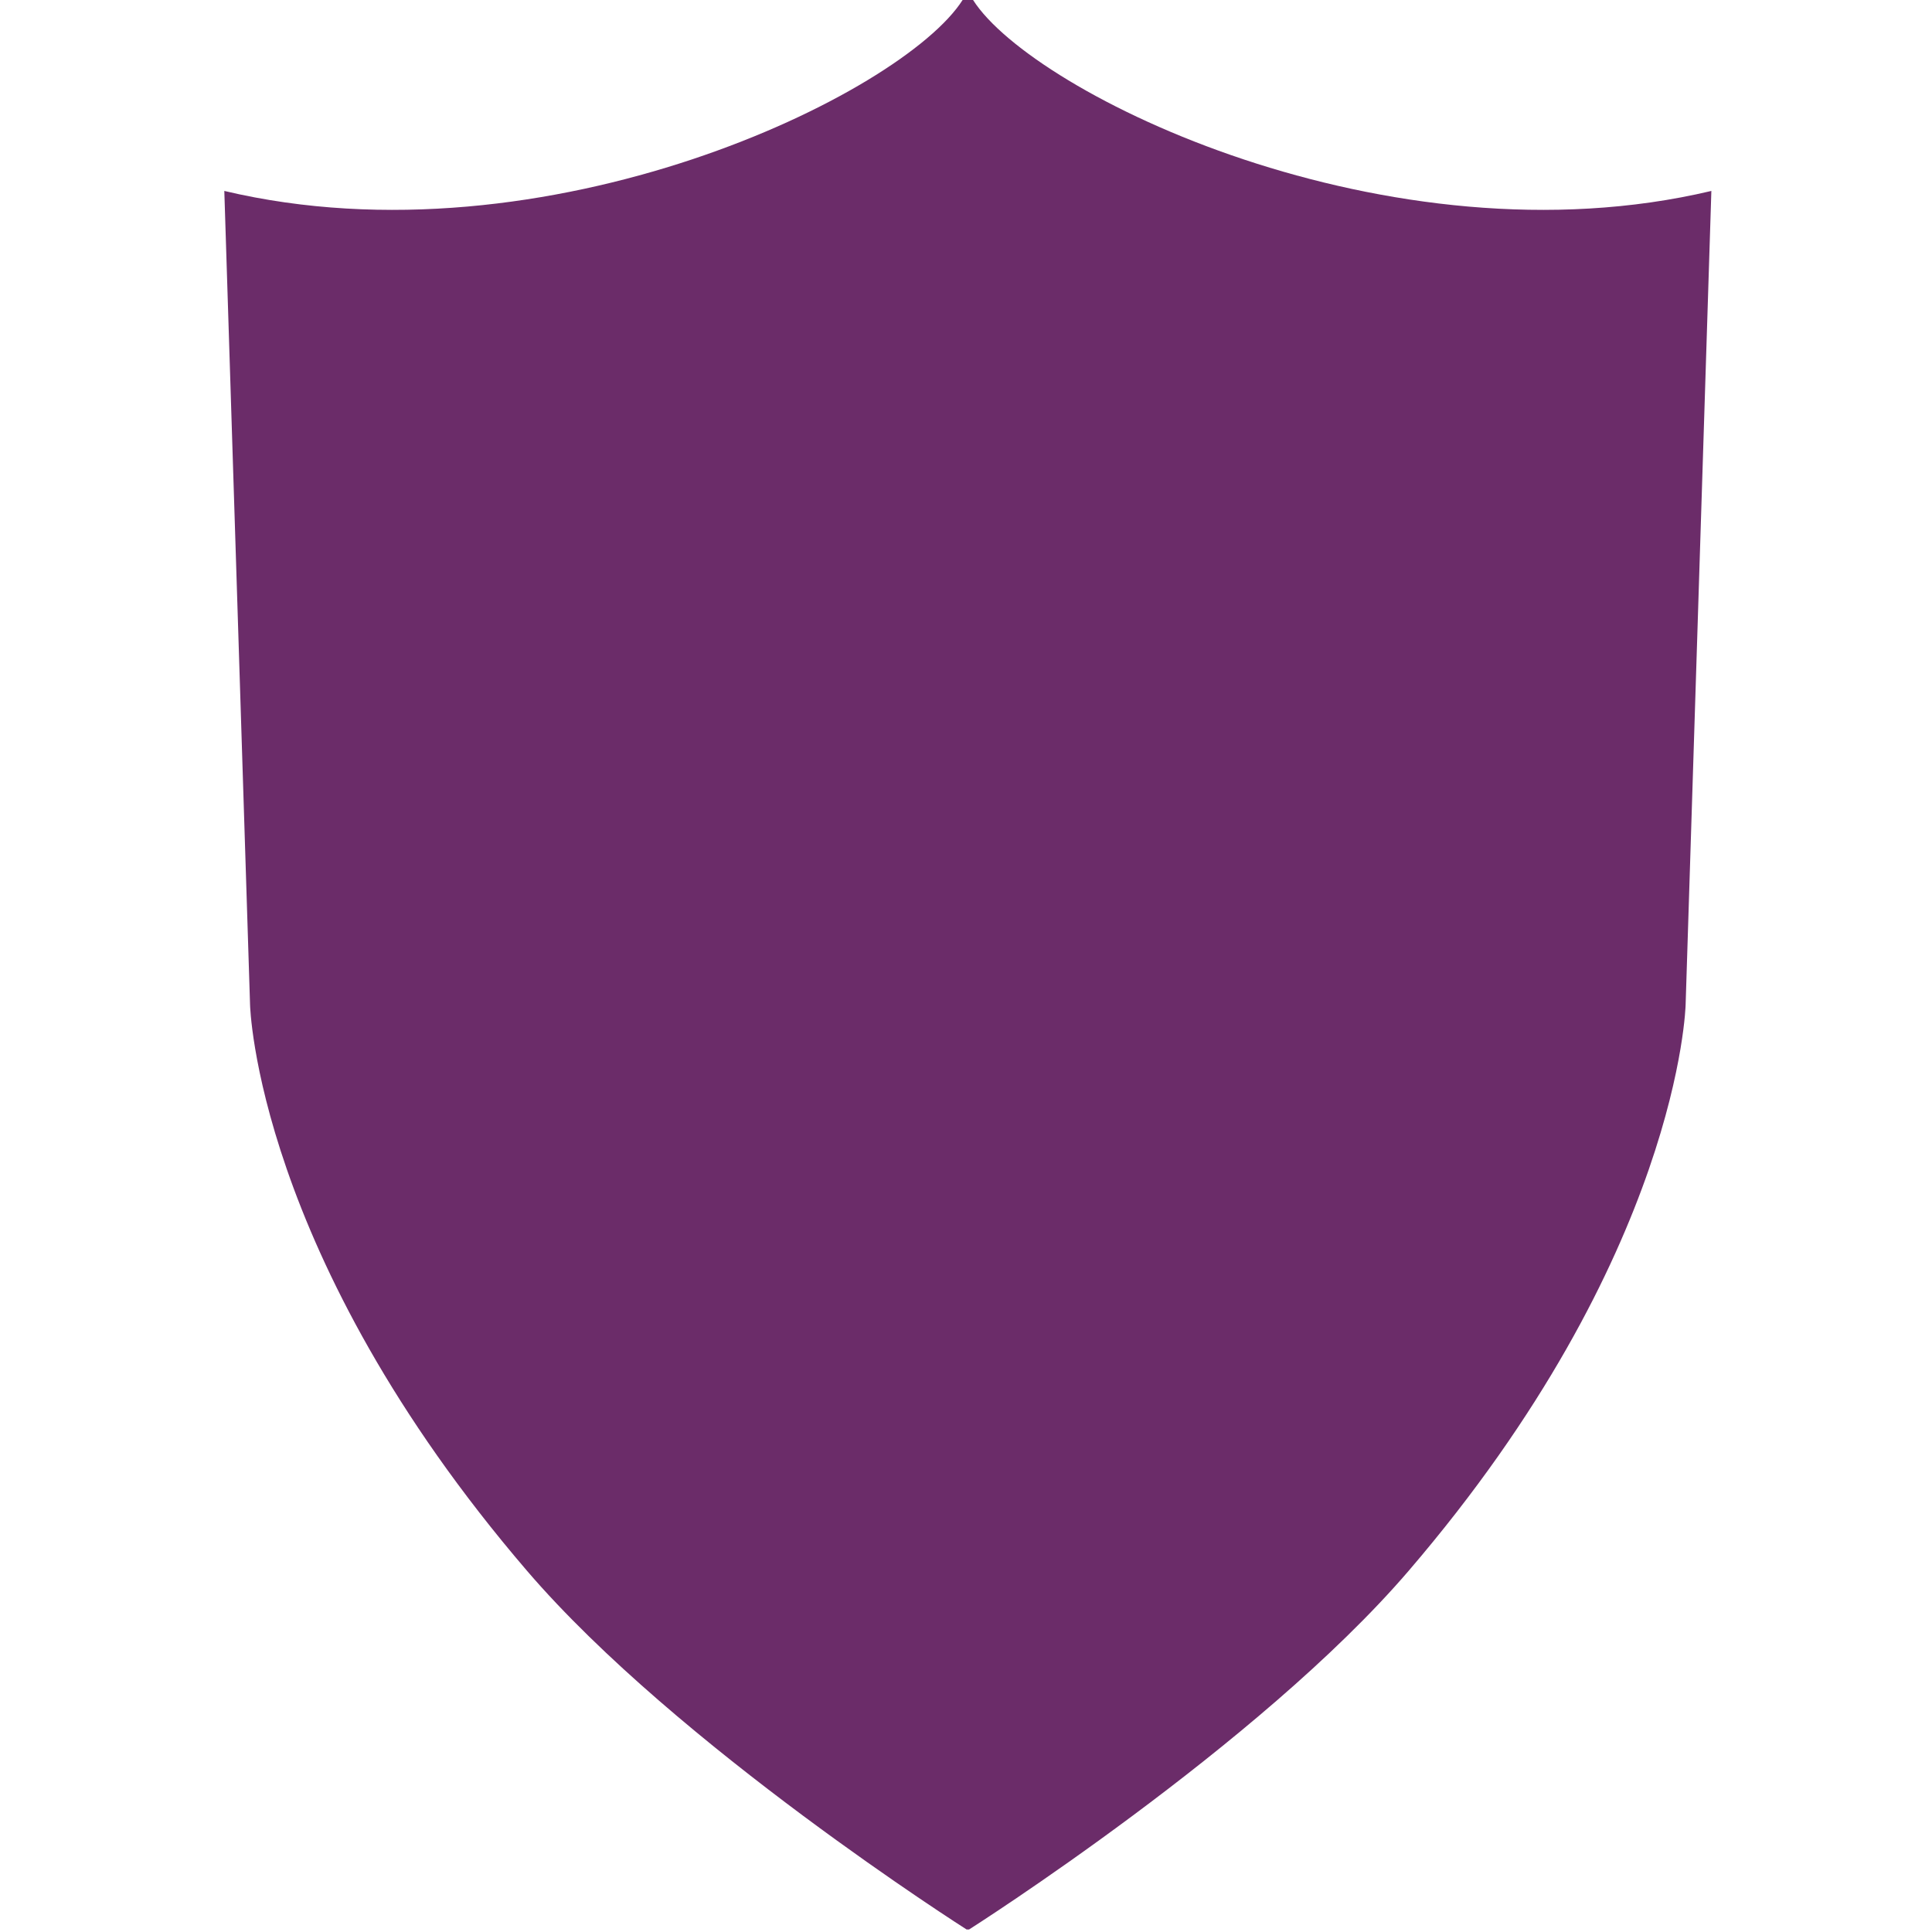 <?xml version="1.0" encoding="utf-8"?>
<!-- Generator: Adobe Illustrator 23.0.6, SVG Export Plug-In . SVG Version: 6.00 Build 0)  -->
<svg version="1.1" id="Calque_1" xmlns="http://www.w3.org/2000/svg" xmlns:xlink="http://www.w3.org/1999/xlink" x="0px" y="0px"
	 viewBox="0 0 683 683" style="enable-background:new 0 0 683 683;" xml:space="preserve">
<style type="text/css">
	.st0{fill:none;stroke:#FF0000;stroke-width:4;stroke-miterlimit:10;}
	.st1{fill:#6B2C69;}
</style>
<g id="LOGO">
	<path class="st0" d="M351,676"/>
	<path class="st0" d="M353,676"/>
	<path class="st1" d="M342.6,682.1c0,0,102.4-65,155.4-126.8c95.9-111.8,97.9-200.1,97.9-200.1l9.1-287.7
		c-114,27-239.8-34.2-261-67.5h-3.7c-21.2,33.3-147,94.5-261,67.5l9.1,287.7c0,0,2,88.3,97.9,200.1c53,61.8,155.4,126.8,155.4,126.8
		L342.6,682.1L342.6,682.1z"/>
</g>
</svg>
